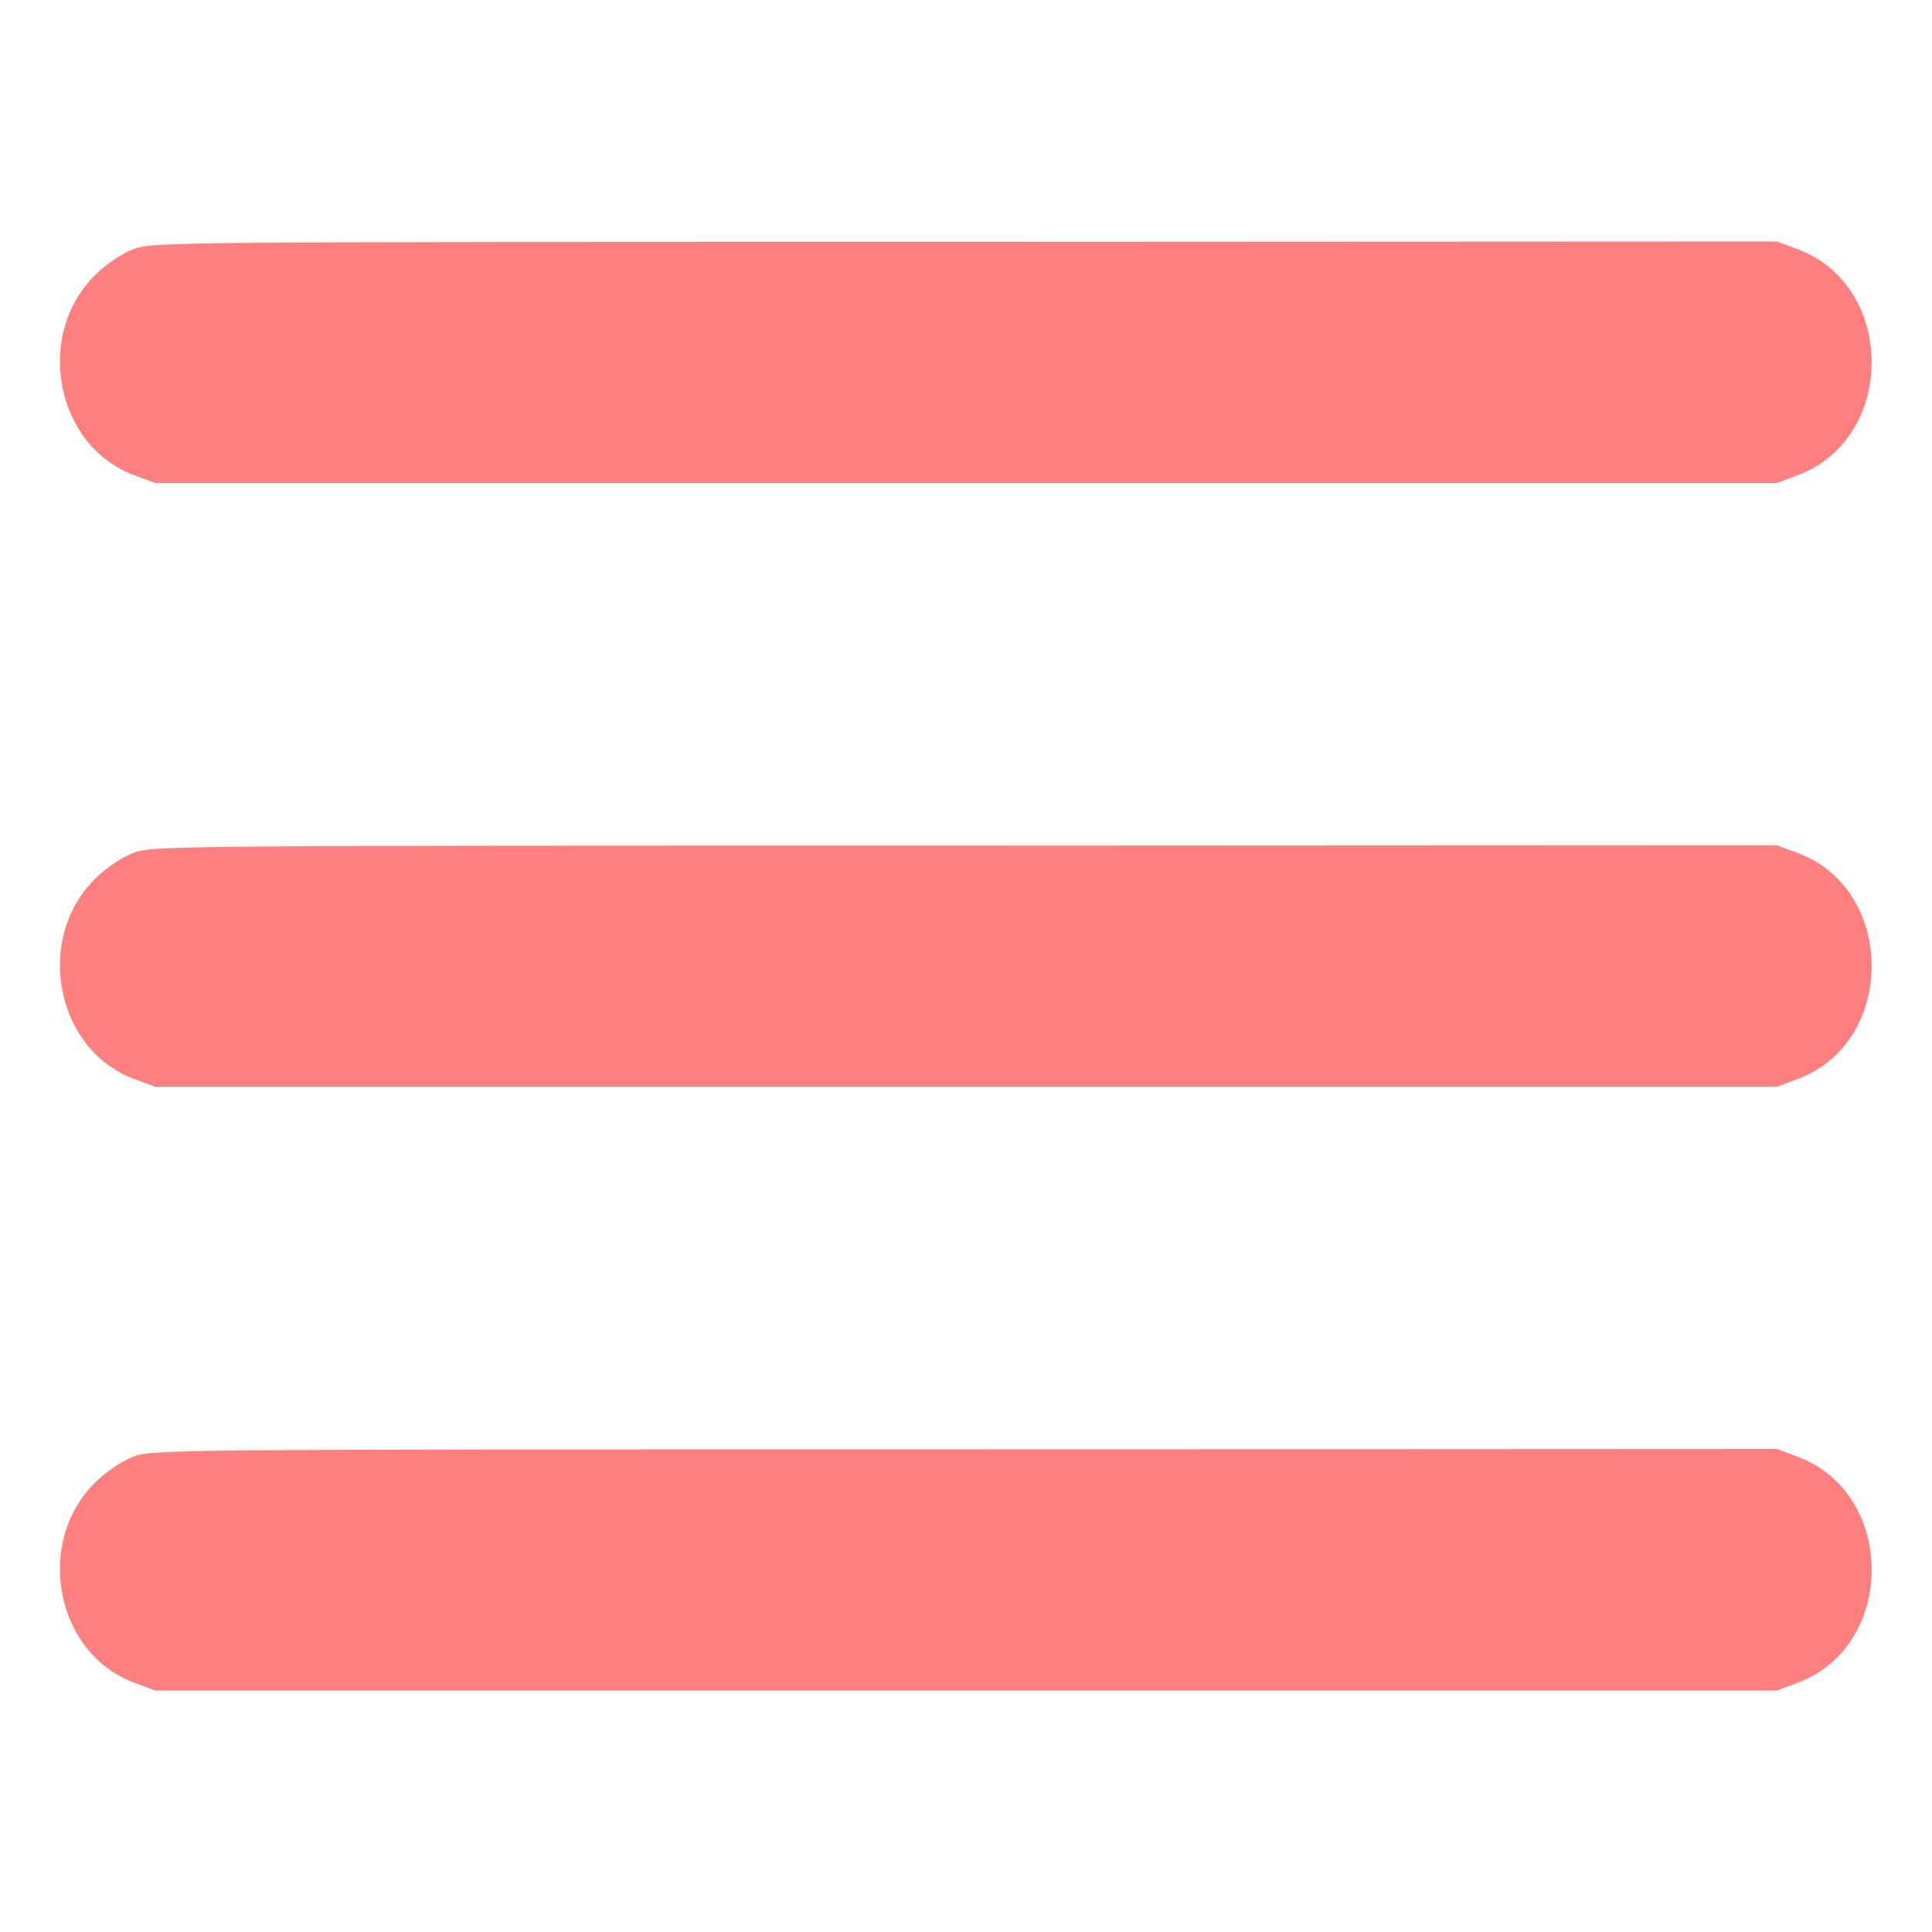 <svg width="44" height="44" viewBox="0 0 44 44" fill="none" xmlns="http://www.w3.org/2000/svg">
    <path
        d="M3.025 5.68C2.75 5.792 2.415 6.016 2.157 6.273C0.782 7.648 1.272 10.158 3.051 10.819L3.532 11H22H40.468L40.949 10.819C43.184 9.986 43.184 6.514 40.949 5.68L40.468 5.5L21.974 5.509C3.601 5.509 3.48 5.509 3.025 5.68Z"
        fill="#ff7f7f" />
    <path
        d="M3.025 19.43C2.75 19.542 2.415 19.766 2.157 20.023C0.782 21.398 1.272 23.908 3.051 24.57L3.532 24.75H22H40.468L40.949 24.57C43.184 23.736 43.184 20.264 40.949 19.43L40.468 19.25L21.974 19.259C3.601 19.259 3.48 19.259 3.025 19.43Z"
        fill="#ff7f7f" />
    <path
        d="M3.025 33.181C2.75 33.292 2.415 33.516 2.157 33.773C0.782 35.148 1.272 37.658 3.051 38.319L3.532 38.5H22H40.468L40.949 38.319C43.184 37.486 43.184 34.014 40.949 33.181L40.468 33L21.974 33.009C3.601 33.009 3.48 33.009 3.025 33.181Z"
        fill="#ff7f7f" />
</svg>
    
